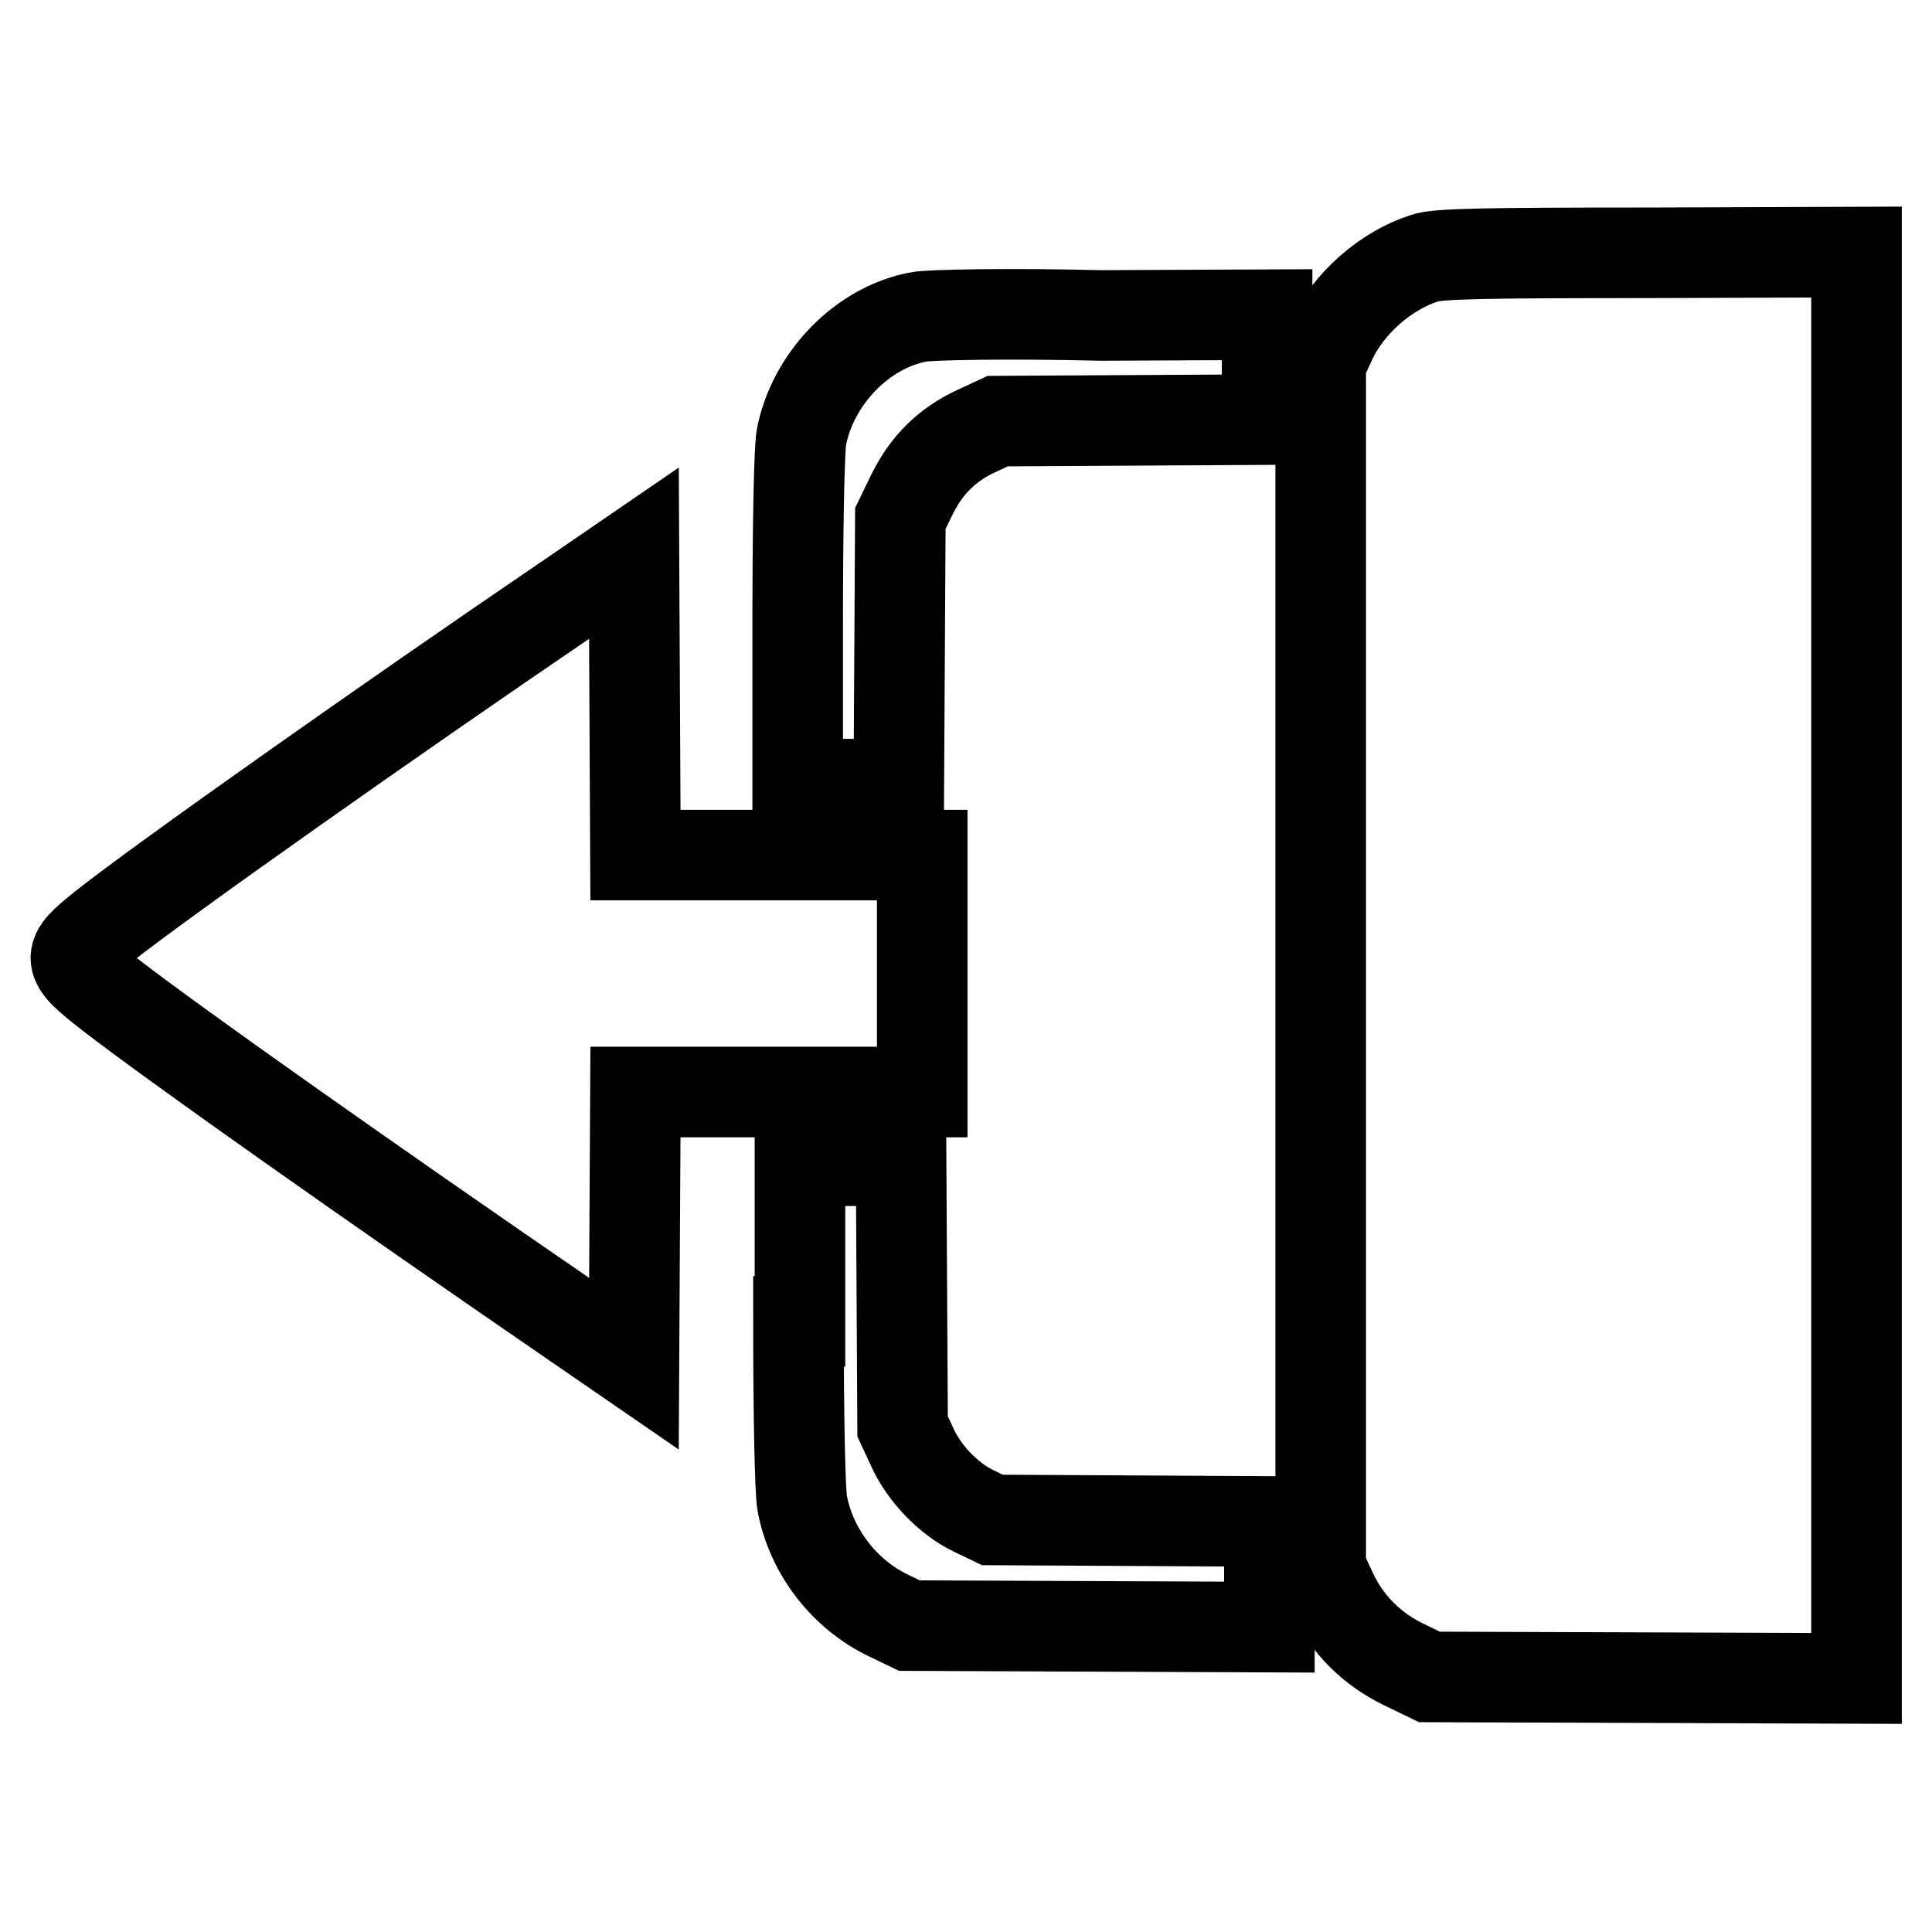 <?xml version="1.0" encoding="utf-8"?>
<!-- Svg Vector Icons : http://www.onlinewebfonts.com/icon -->
<!DOCTYPE svg PUBLIC "-//W3C//DTD SVG 1.1//EN" "http://www.w3.org/Graphics/SVG/1.1/DTD/svg11.dtd">
<svg version="1.1" xmlns="http://www.w3.org/2000/svg" xmlns:xlink="http://www.w3.org/1999/xlink" x="0px" y="0px" viewBox="0 0 256 256" enable-background="new 0 0 256 256" xml:space="preserve">
<g><g><g><path stroke-width="12" fill-opacity="0" stroke="#000000"  d="M188.8,34.2c-5.1,1.6-10.2,6-12.5,11.1l-1.3,2.8V128v79.8l1.5,3.2c2,4.3,5.4,7.6,9.6,9.6l3.3,1.6l28.3,0.1l28.3,0.1V128V33.4l-27.5,0.1C197.1,33.5,190.4,33.6,188.8,34.2z"/><path stroke-width="12" fill-opacity="0" stroke="#000000"  d="M121.7,42c-7.5,1.4-14,8.2-15.5,15.9c-0.3,1.5-0.5,11.8-0.5,24.3v21.7h6.7h6.7l0.1-17.6l0.1-17.6l1.6-3.3c1.9-3.8,4.6-6.5,8.5-8.3l2.8-1.3l17.9-0.1l17.8-0.1v-7v-6.9l-22.1,0.1C133.9,41.5,123,41.7,121.7,42z"/><path stroke-width="12" fill-opacity="0" stroke="#000000"  d="M75.1,79.4c-23.1,15.7-54,37.5-61.4,43.4c-5,4-5,4.4,0.9,9c8.4,6.5,33.6,24.3,61.7,43.6l7.7,5.3l0.1-18l0.1-18h19h19V129v-15.7h-19h-19l-0.1-20l-0.1-20L75.1,79.4z"/><path stroke-width="12" fill-opacity="0" stroke="#000000"  d="M105.8,175.1c0,12.2,0.2,22.5,0.5,24.1c1.2,6.4,5.6,12.1,11.5,14.9l2.7,1.3l23.9,0.1l23.8,0.1v-7v-7l-18.3-0.1l-18.4-0.1l-2.5-1.2c-3.3-1.6-6.5-4.9-8.1-8.4l-1.3-2.8l-0.1-17.6l-0.1-17.6h-6.7h-6.7V175.1z"/></g></g></g>
</svg>